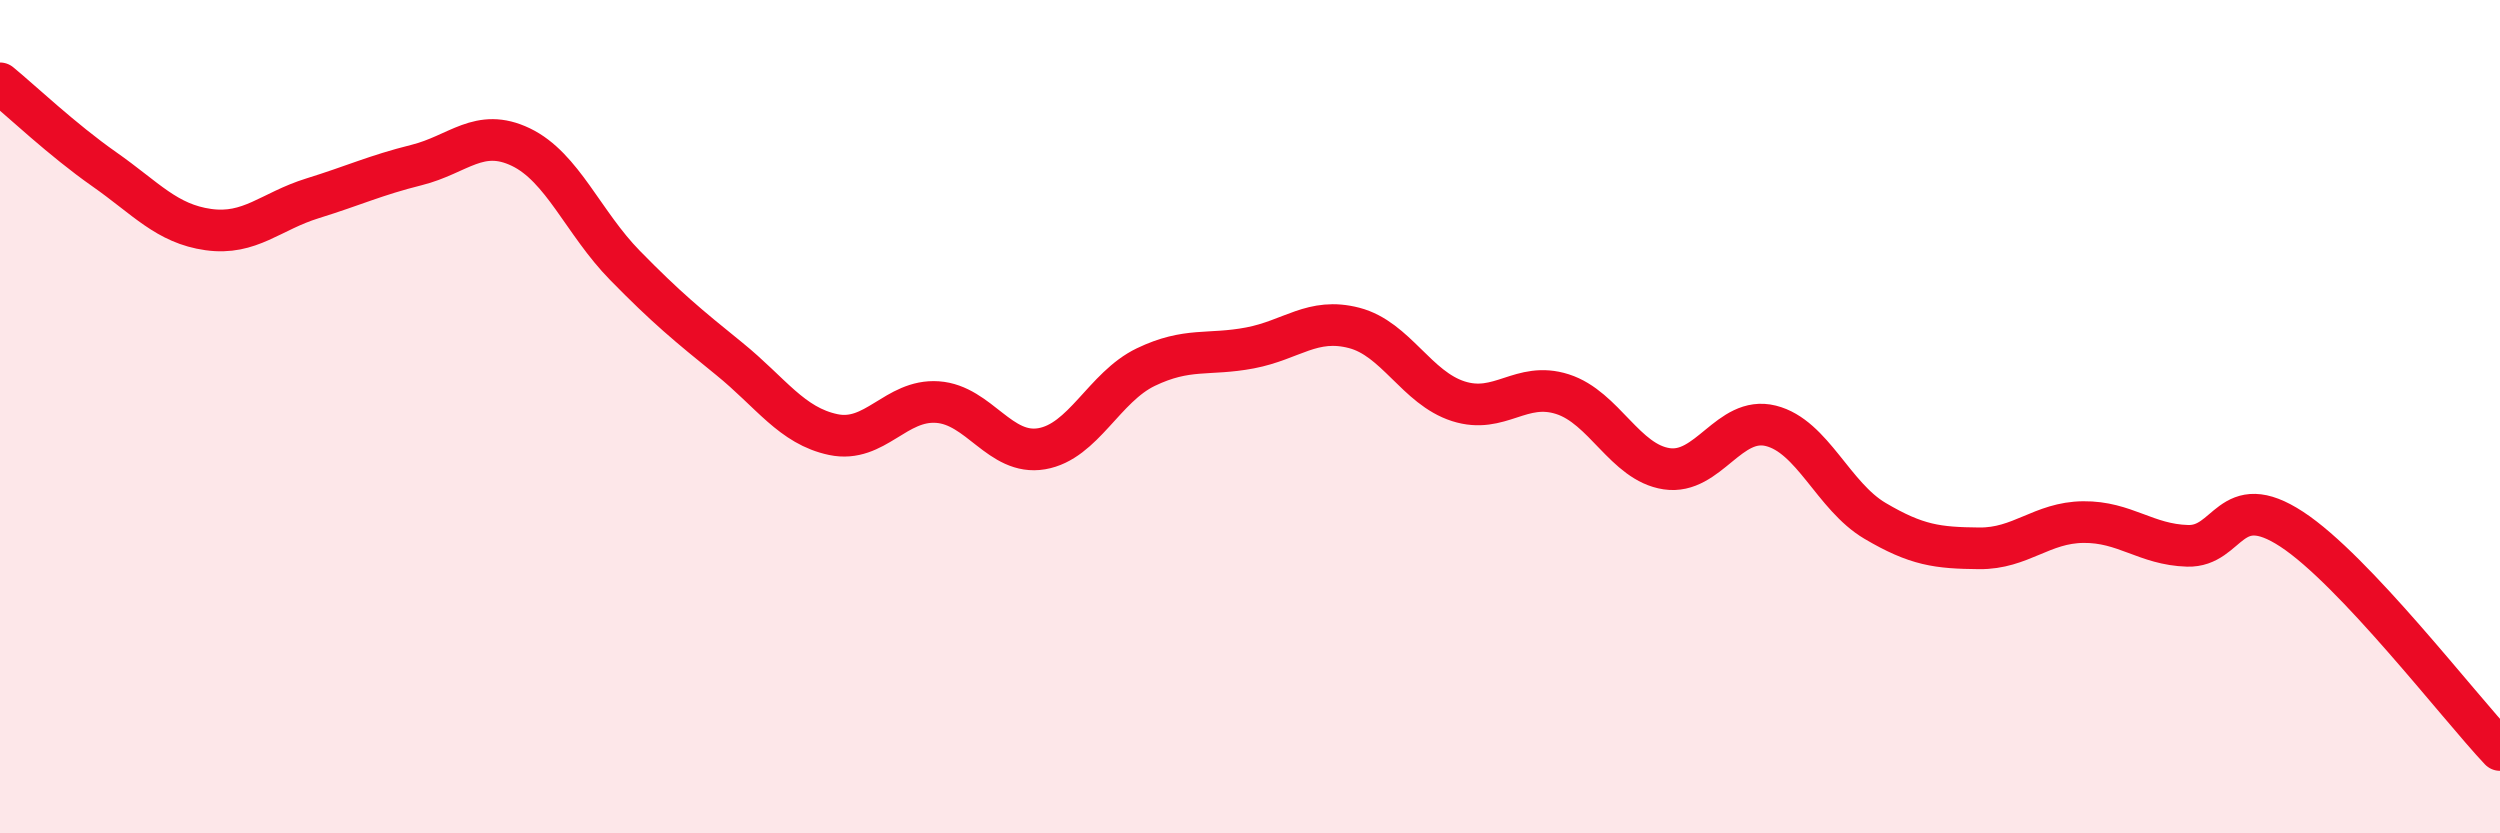 
    <svg width="60" height="20" viewBox="0 0 60 20" xmlns="http://www.w3.org/2000/svg">
      <path
        d="M 0,2 C 0.5,2.41 1.5,3.36 2.5,4.06 C 3.5,4.76 4,5.37 5,5.51 C 6,5.65 6.5,5.07 7.5,4.76 C 8.5,4.45 9,4.21 10,3.96 C 11,3.71 11.5,3.05 12.5,3.53 C 13.5,4.01 14,5.35 15,6.37 C 16,7.39 16.5,7.8 17.5,8.61 C 18.5,9.42 19,10.22 20,10.43 C 21,10.64 21.5,9.58 22.5,9.65 C 23.5,9.72 24,10.94 25,10.77 C 26,10.6 26.5,9.29 27.5,8.81 C 28.5,8.33 29,8.54 30,8.35 C 31,8.16 31.5,7.61 32.5,7.87 C 33.5,8.13 34,9.31 35,9.63 C 36,9.95 36.5,9.14 37.5,9.46 C 38.5,9.78 39,11.1 40,11.25 C 41,11.4 41.5,9.97 42.5,10.22 C 43.5,10.47 44,11.91 45,12.5 C 46,13.09 46.5,13.15 47.5,13.16 C 48.5,13.17 49,12.54 50,12.53 C 51,12.52 51.5,13.07 52.5,13.1 C 53.5,13.13 53.5,11.72 55,12.7 C 56.5,13.68 59,16.94 60,18L60 20L0 20Z"
        fill="#EB0A25"
        opacity="0.1"
        stroke-linecap="round"
        stroke-linejoin="round"
      />
      <path
        d="M 0,2 C 0.5,2.41 1.5,3.36 2.5,4.06 C 3.5,4.76 4,5.37 5,5.51 C 6,5.65 6.5,5.07 7.5,4.76 C 8.5,4.45 9,4.21 10,3.96 C 11,3.71 11.5,3.05 12.5,3.53 C 13.5,4.01 14,5.35 15,6.37 C 16,7.39 16.5,7.8 17.5,8.61 C 18.5,9.42 19,10.22 20,10.43 C 21,10.64 21.5,9.58 22.5,9.65 C 23.5,9.72 24,10.94 25,10.77 C 26,10.6 26.5,9.29 27.5,8.81 C 28.5,8.33 29,8.54 30,8.35 C 31,8.16 31.5,7.61 32.5,7.87 C 33.5,8.13 34,9.31 35,9.63 C 36,9.95 36.5,9.14 37.5,9.46 C 38.5,9.78 39,11.1 40,11.25 C 41,11.4 41.5,9.97 42.5,10.22 C 43.5,10.47 44,11.91 45,12.5 C 46,13.09 46.5,13.15 47.5,13.16 C 48.5,13.17 49,12.54 50,12.53 C 51,12.52 51.5,13.07 52.5,13.1 C 53.5,13.13 53.5,11.72 55,12.7 C 56.5,13.68 59,16.94 60,18"
        stroke="#EB0A25"
        stroke-width="1"
        fill="none"
        stroke-linecap="round"
        stroke-linejoin="round"
      />
    </svg>
  